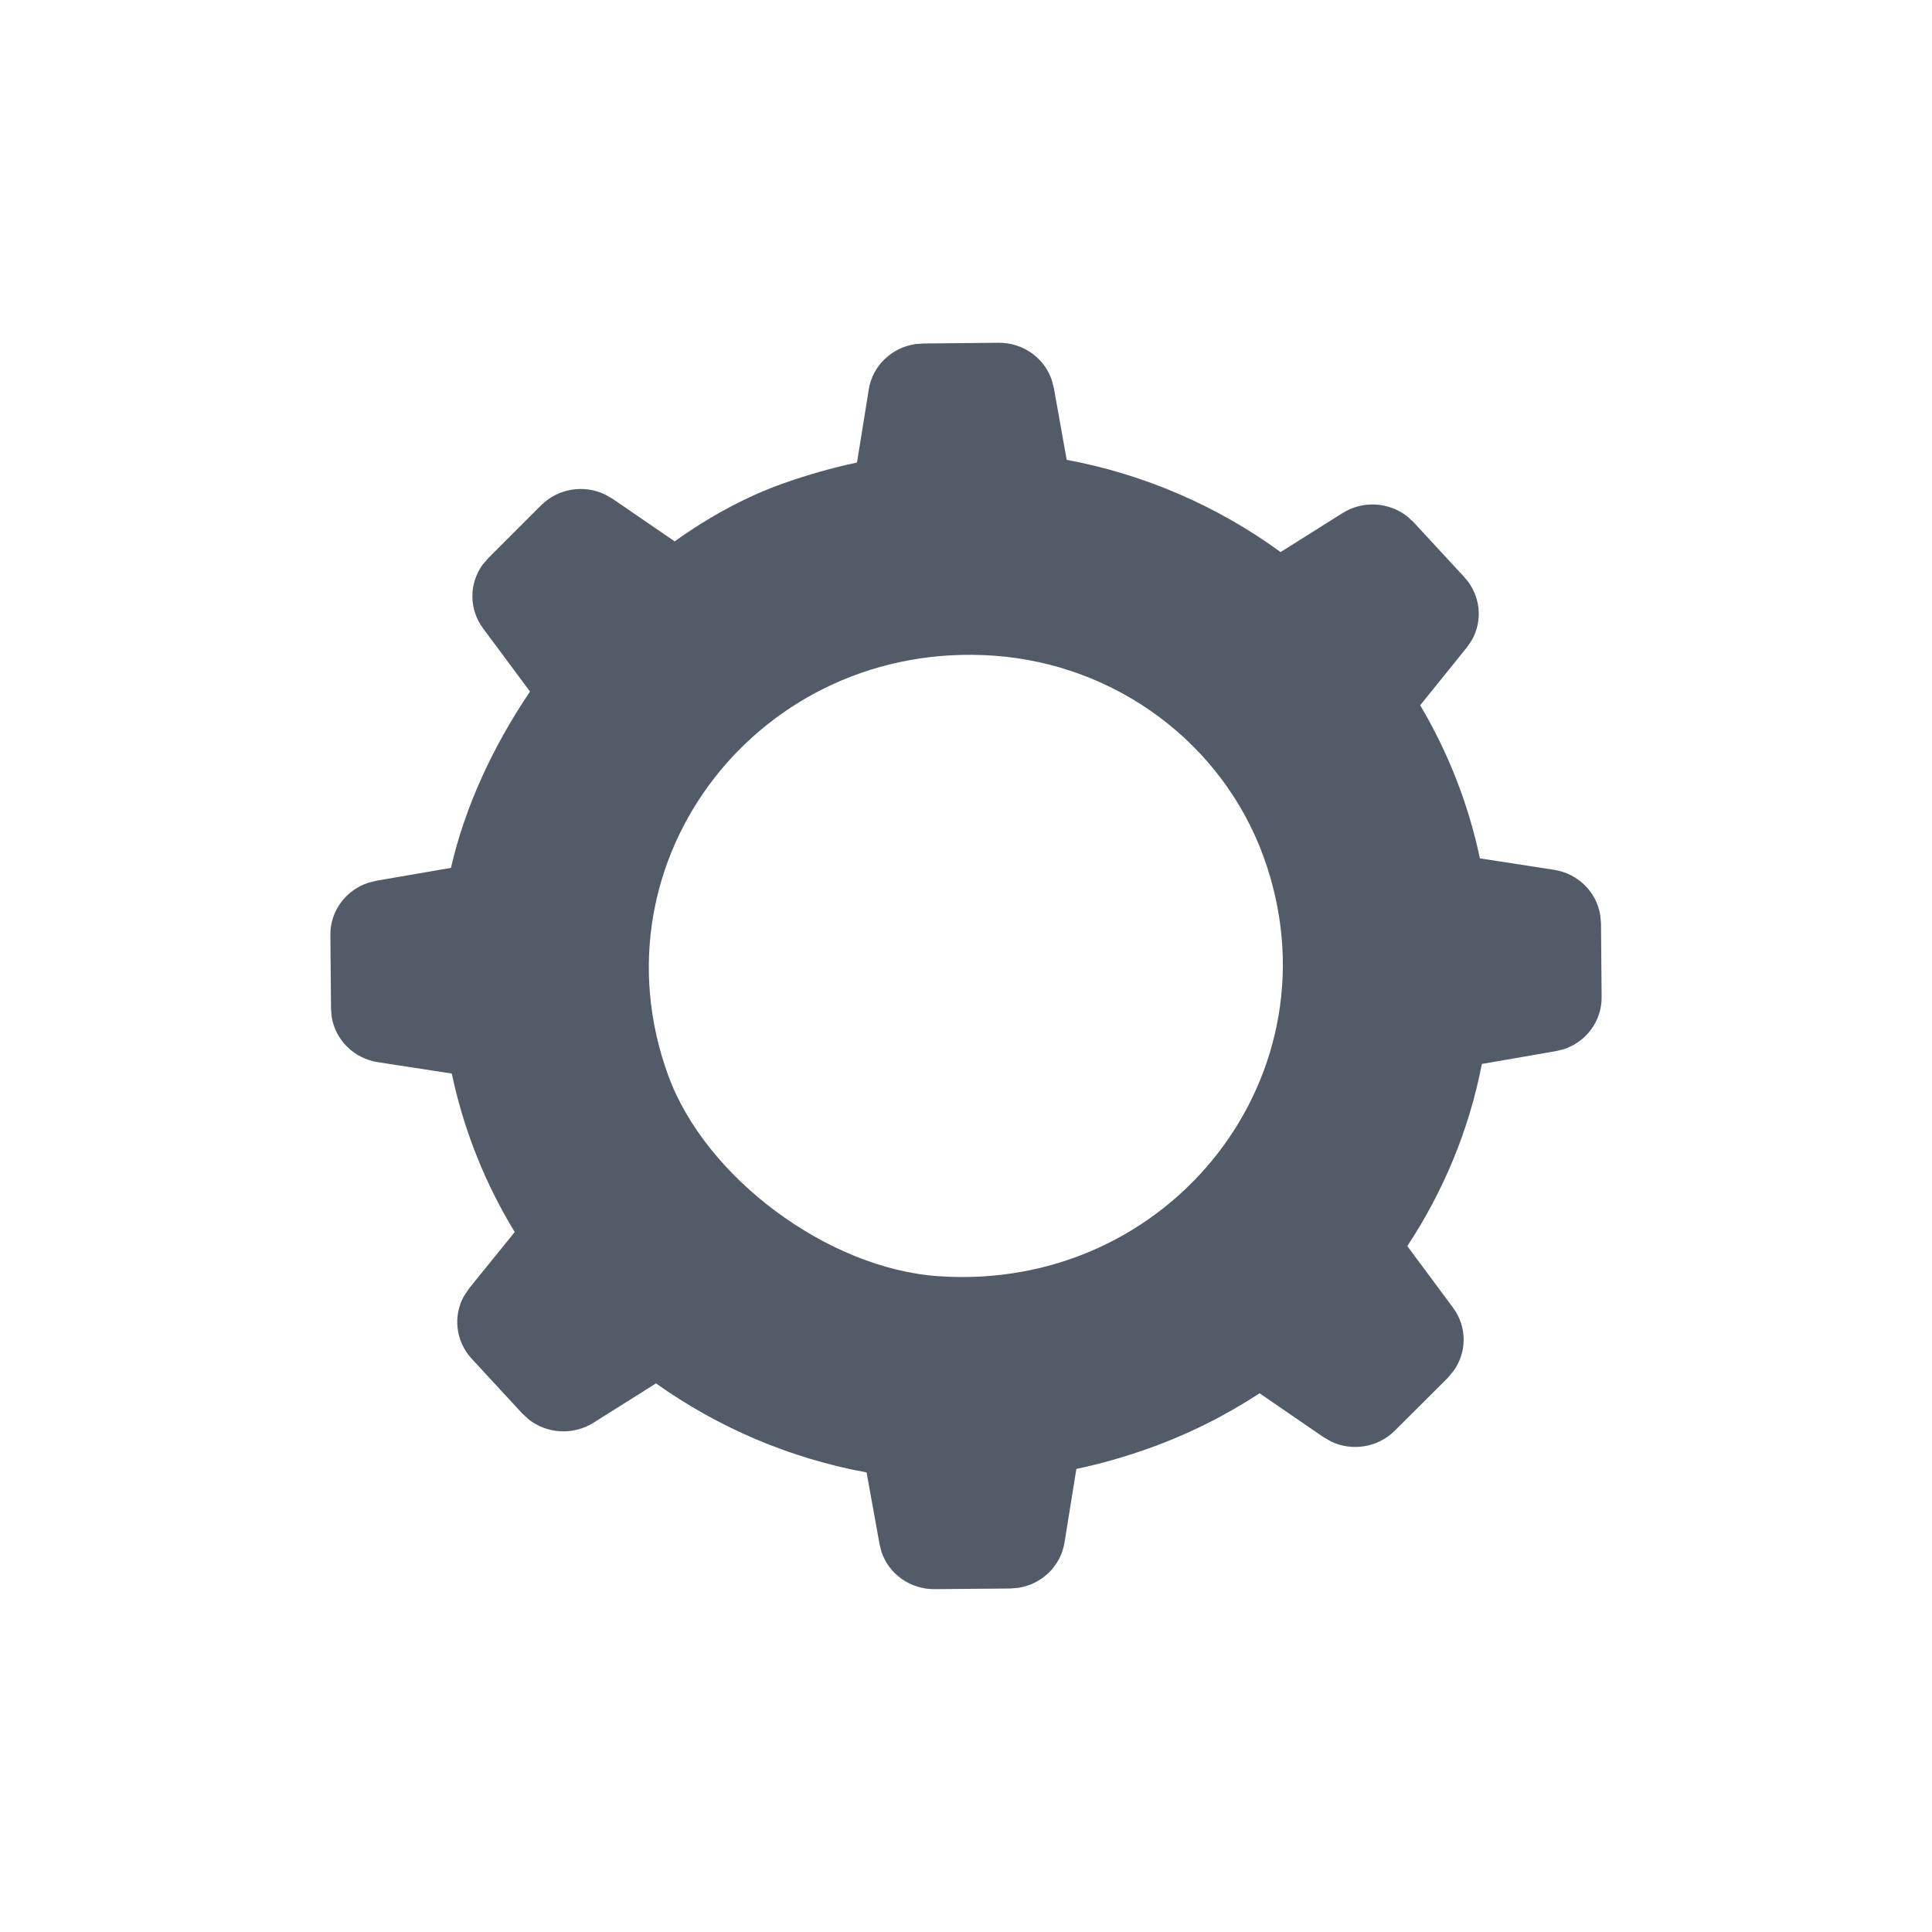 <svg width="24" height="24" viewBox="0 0 24 24" fill="none" xmlns="http://www.w3.org/2000/svg">
	<path fill-rule="evenodd" clip-rule="evenodd" d="M12.404 4.258C12.709 4.255 12.974 4.447 13.066 4.723L13.091 4.818L13.251 5.712C14.225 5.894 15.131 6.291 15.908 6.858L16.677 6.374C16.929 6.215 17.253 6.236 17.482 6.415L17.563 6.49L18.191 7.17C18.392 7.389 18.425 7.706 18.282 7.955L18.22 8.045L17.642 8.761C17.985 9.339 18.239 9.978 18.384 10.663L19.304 10.805C19.604 10.851 19.834 11.082 19.879 11.37L19.888 11.467L19.896 12.385C19.899 12.684 19.704 12.944 19.422 13.035L19.325 13.058L18.408 13.217C18.251 14.032 17.932 14.798 17.482 15.479L18.049 16.243C18.227 16.481 18.224 16.799 18.055 17.032L17.985 17.116L17.328 17.771C17.118 17.982 16.797 18.032 16.535 17.907L16.44 17.852L15.647 17.308C15.221 17.587 14.757 17.819 14.263 17.995C13.965 18.101 13.667 18.185 13.371 18.248L13.224 19.16C13.178 19.455 12.941 19.68 12.648 19.725L12.549 19.733L11.611 19.741C11.308 19.744 11.041 19.553 10.95 19.277L10.926 19.182L10.765 18.291C9.81 18.116 8.918 17.732 8.149 17.185L7.372 17.674C7.12 17.832 6.796 17.812 6.568 17.633L6.487 17.558L5.859 16.878C5.657 16.659 5.625 16.342 5.768 16.093L5.829 16.003L6.394 15.305C6.031 14.71 5.763 14.048 5.612 13.336L4.695 13.195C4.396 13.149 4.166 12.918 4.12 12.63L4.112 12.533L4.104 11.614C4.101 11.316 4.297 11.056 4.578 10.965L4.674 10.941L5.602 10.781C5.773 10.032 6.119 9.278 6.584 8.591L6.001 7.806C5.824 7.569 5.826 7.25 5.994 7.016L6.066 6.933L6.722 6.277C6.932 6.067 7.253 6.017 7.515 6.142L7.611 6.197L8.381 6.725C8.811 6.417 9.266 6.17 9.733 6.004C10.038 5.896 10.343 5.81 10.646 5.746L10.792 4.839C10.838 4.545 11.075 4.319 11.368 4.275L11.467 4.267L12.404 4.258ZM11.653 15.853C10.282 15.758 8.763 14.628 8.301 13.36C7.324 10.68 9.444 7.943 12.343 8.145C13.863 8.251 15.182 9.232 15.695 10.639C16.672 13.32 14.551 16.056 11.653 15.853Z" fill="#525C69"/>
</svg>